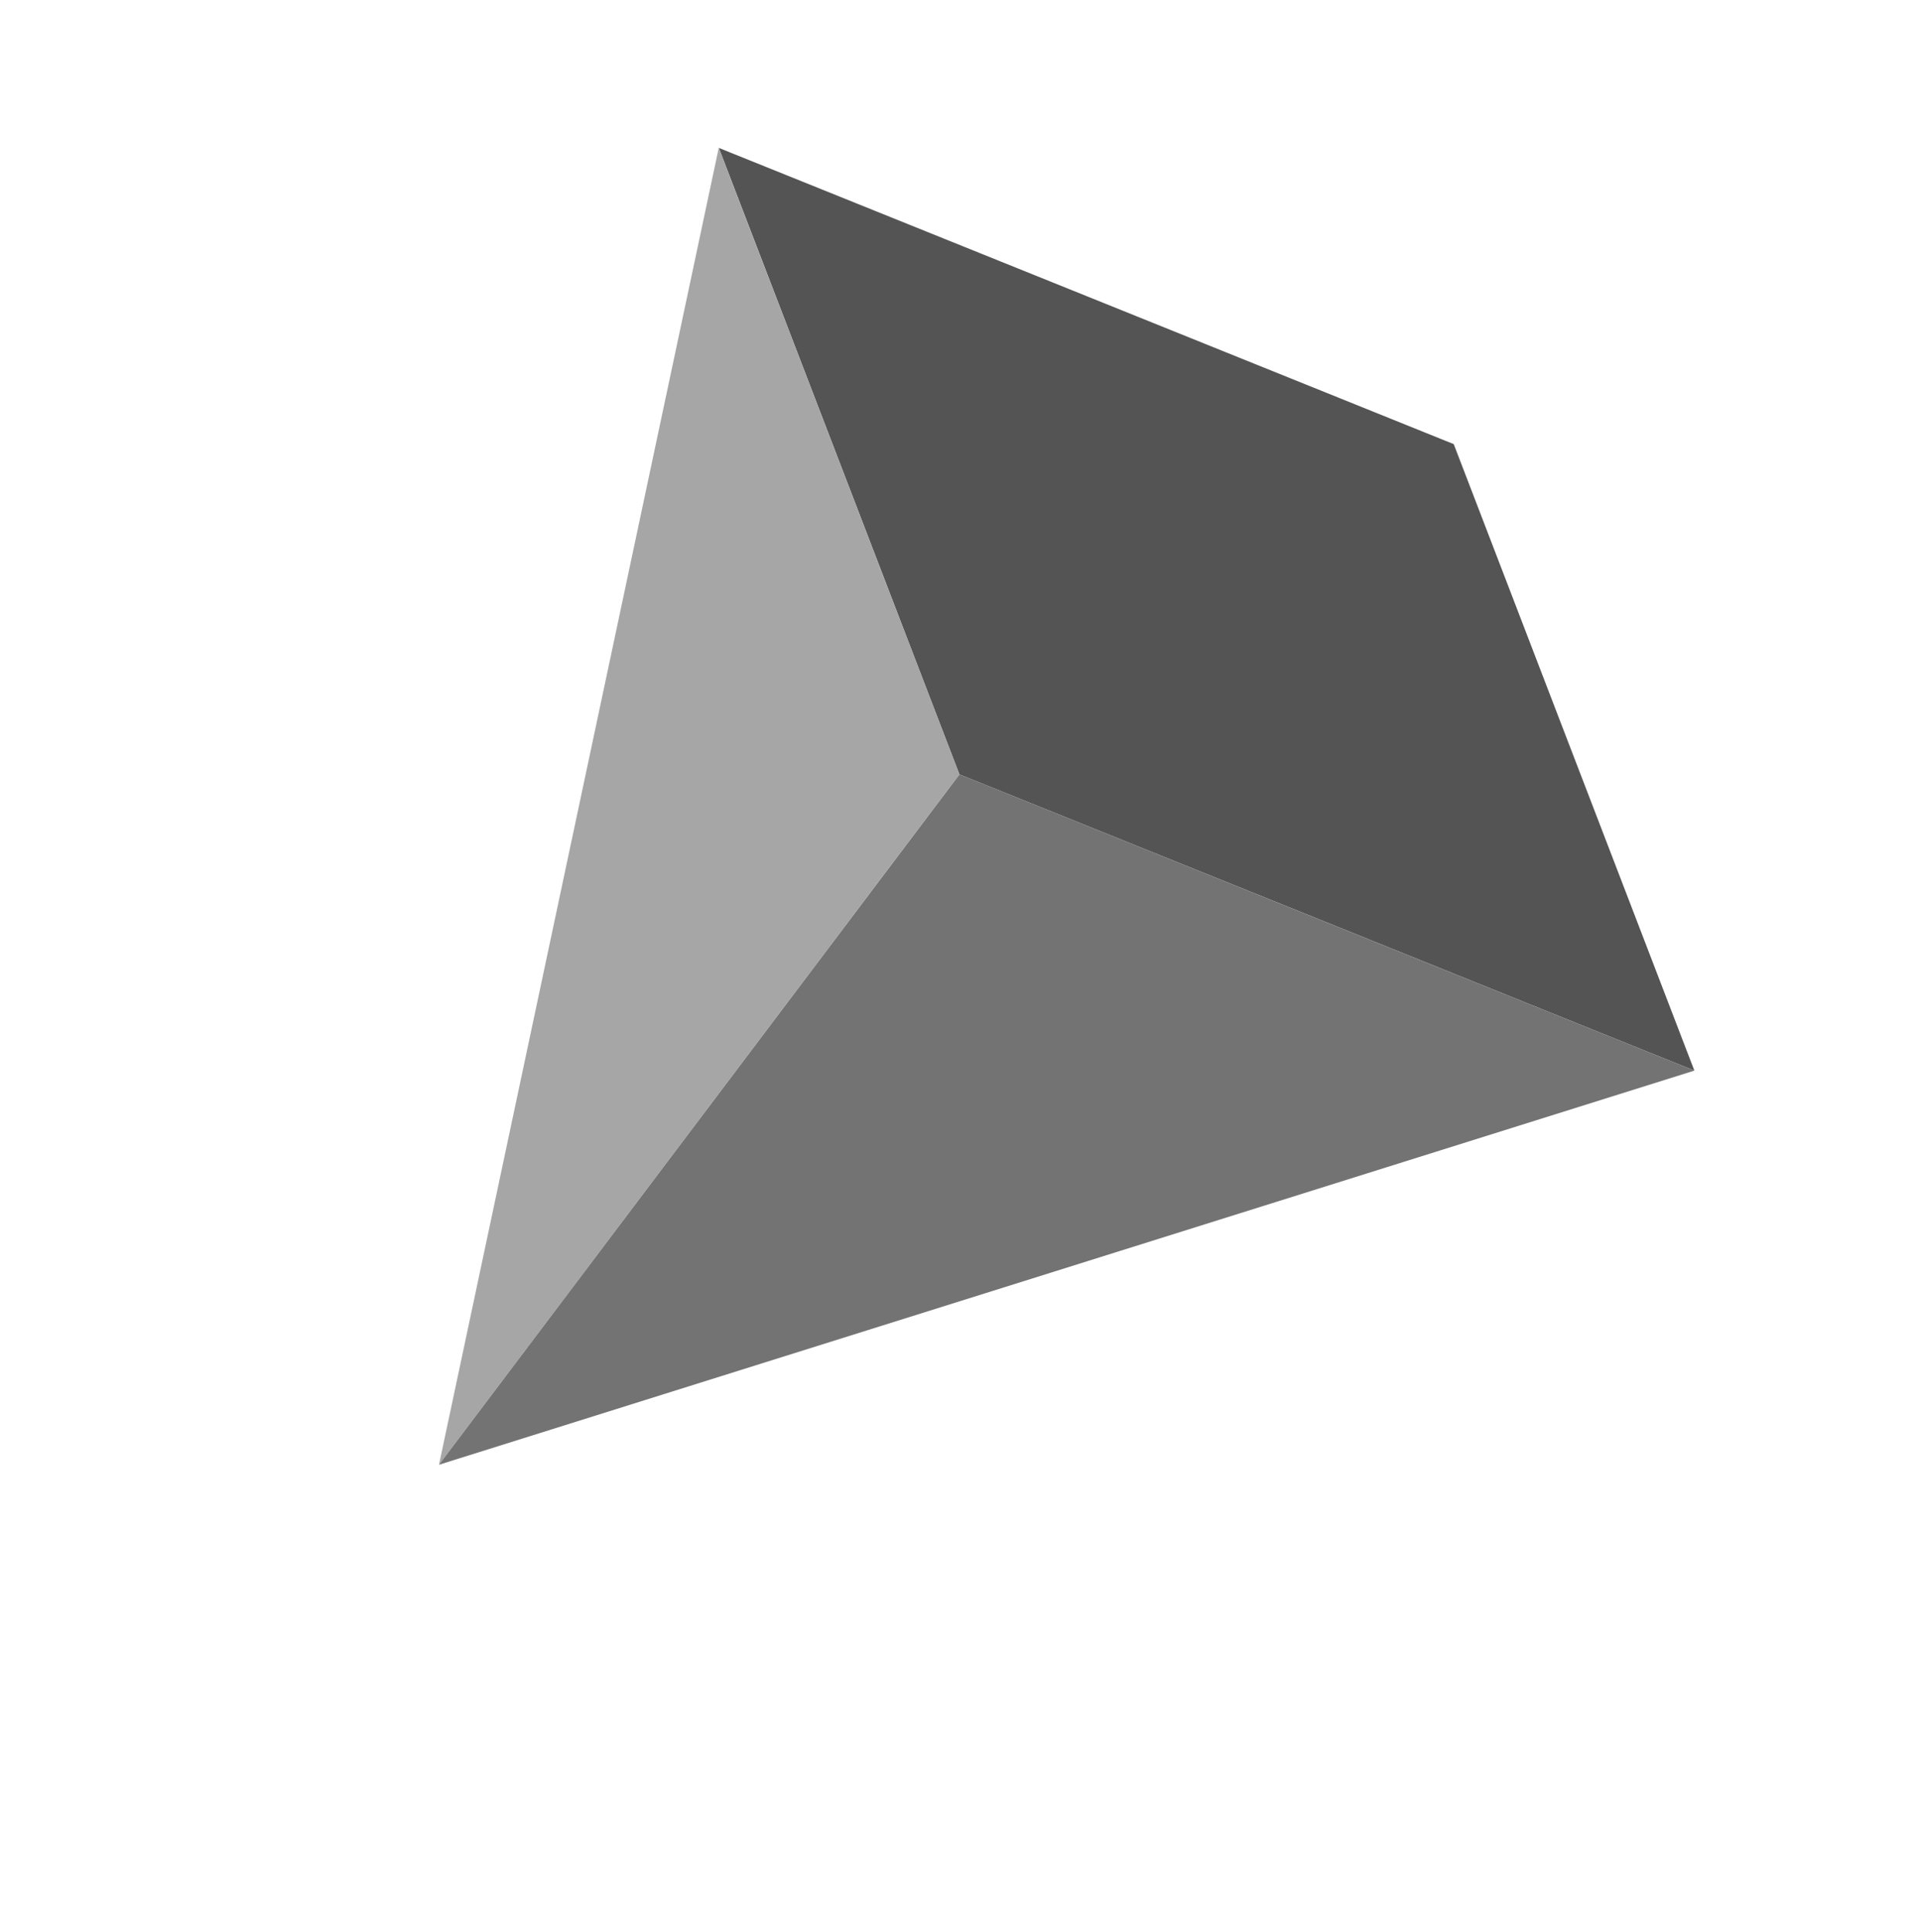 <svg xmlns="http://www.w3.org/2000/svg" xmlns:xlink="http://www.w3.org/1999/xlink" width="169" zoomAndPan="magnify" viewBox="0 0 126.75 127.5" height="170" preserveAspectRatio="xMidYMid meet"><g id="3a7709fc95"><path style=" stroke:none;fill-rule:nonzero;fill:#545454;fill-opacity:1;" d="M 87.594 60.883 L 63.336 51.109 L 47.453 9.762 L 71.711 19.535 L 95.969 29.312 L 111.855 70.66 Z M 87.594 60.883 "></path><path style=" stroke:none;fill-rule:nonzero;fill:#a6a6a6;fill-opacity:1;" d="M 28.98 96.672 L 47.449 9.758 L 63.336 51.105 Z M 28.98 96.672 "></path><path style=" stroke:none;fill-rule:nonzero;fill:#737373;fill-opacity:1;" d="M 28.98 96.672 L 111.855 70.66 L 87.598 60.887 L 63.34 51.109 Z M 28.98 96.672 "></path></g></svg>